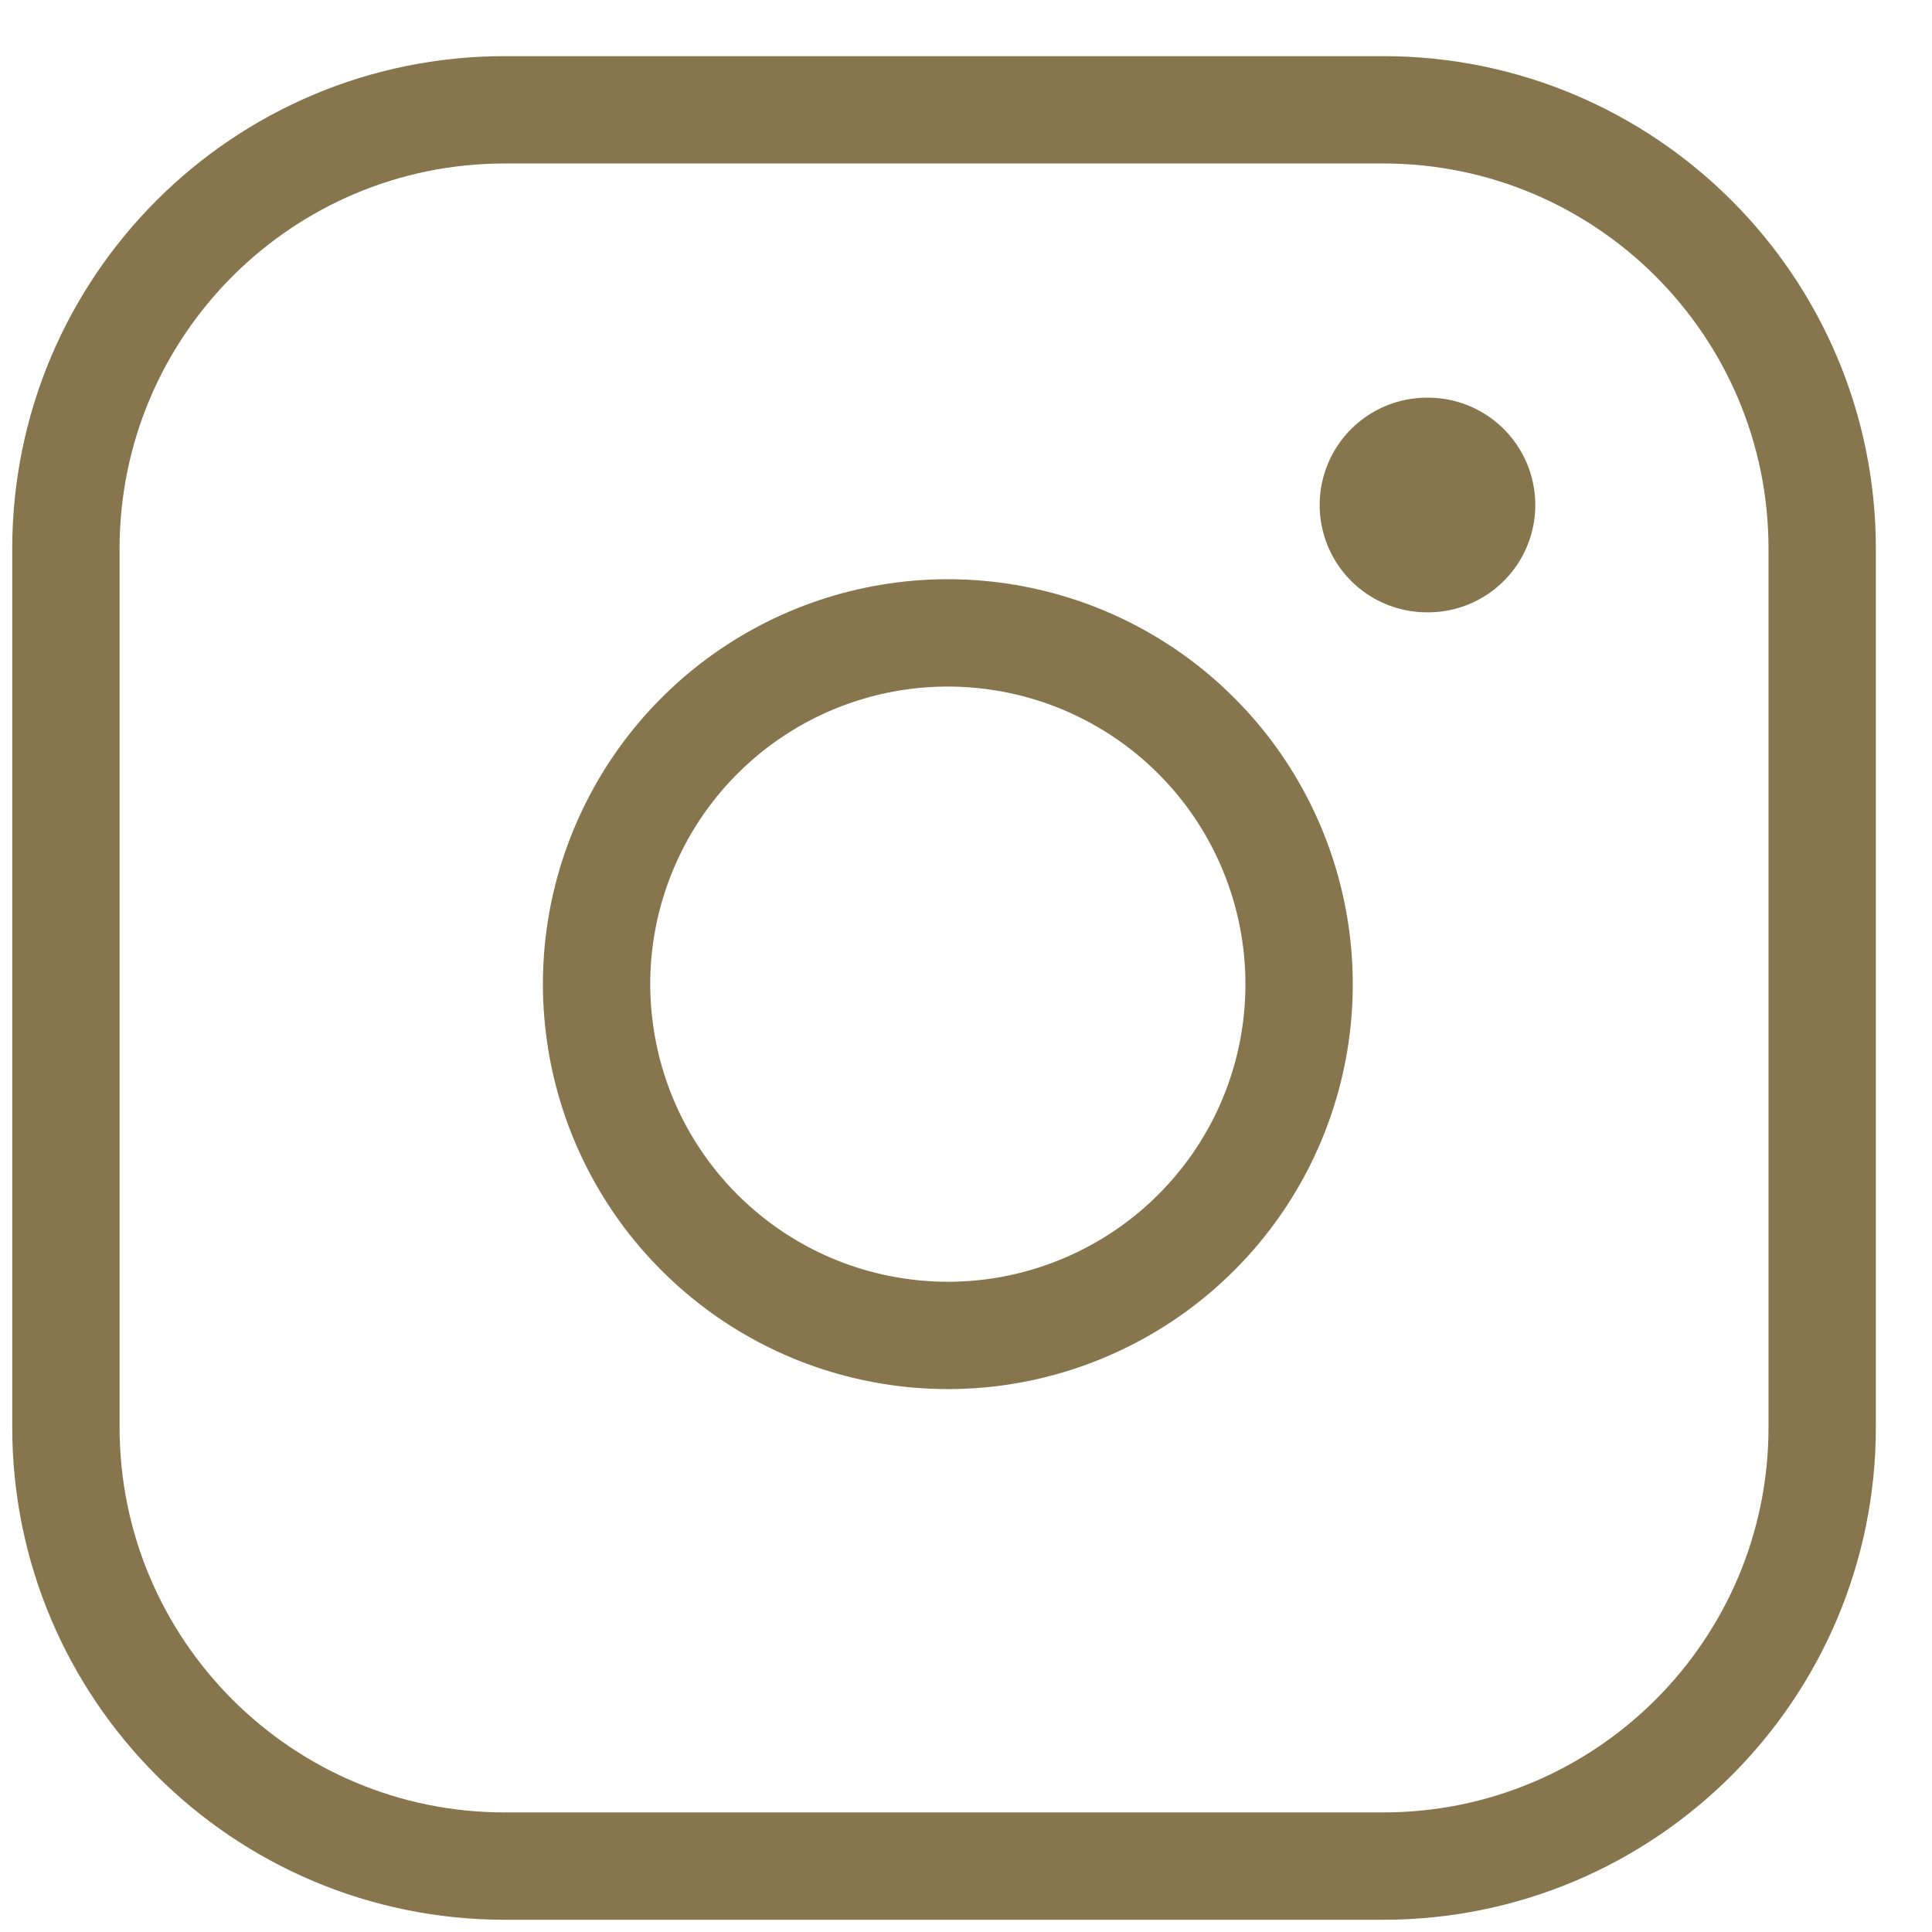 <svg width="18" height="18" viewBox="0 0 18 18" fill="none" xmlns="http://www.w3.org/2000/svg">
<g clip-path="url(#clip0_16918_390)">
<path d="M12.886 1.023H4.704C2.445 1.023 0.614 2.854 0.614 5.114V13.296C0.614 15.555 2.445 17.386 4.704 17.386H12.886C15.146 17.386 16.977 15.555 16.977 13.296V5.114C16.977 2.854 15.146 1.023 12.886 1.023Z" stroke="#86754D" stroke-linecap="round" stroke-linejoin="round"/>
<path d="M12.068 8.689C12.169 9.37 12.053 10.066 11.736 10.677C11.419 11.287 10.917 11.783 10.302 12.092C9.687 12.402 8.991 12.51 8.311 12.4C7.631 12.291 7.003 11.97 6.517 11.483C6.03 10.997 5.709 10.369 5.6 9.689C5.49 9.009 5.598 8.313 5.908 7.698C6.217 7.083 6.713 6.581 7.324 6.264C7.935 5.947 8.63 5.831 9.311 5.932C10.005 6.035 10.649 6.358 11.145 6.855C11.642 7.351 11.965 7.995 12.068 8.689Z" stroke="#86754D" stroke-linecap="round" stroke-linejoin="round"/>
<path d="M13.295 4.705H13.304" stroke="#86754D" stroke-width="2" stroke-linecap="round" stroke-linejoin="round"/>
</g>
<defs>
<clipPath id="clip0_16918_390">
<rect width="18" height="18" fill="white"/>
</clipPath>
</defs>
</svg>
